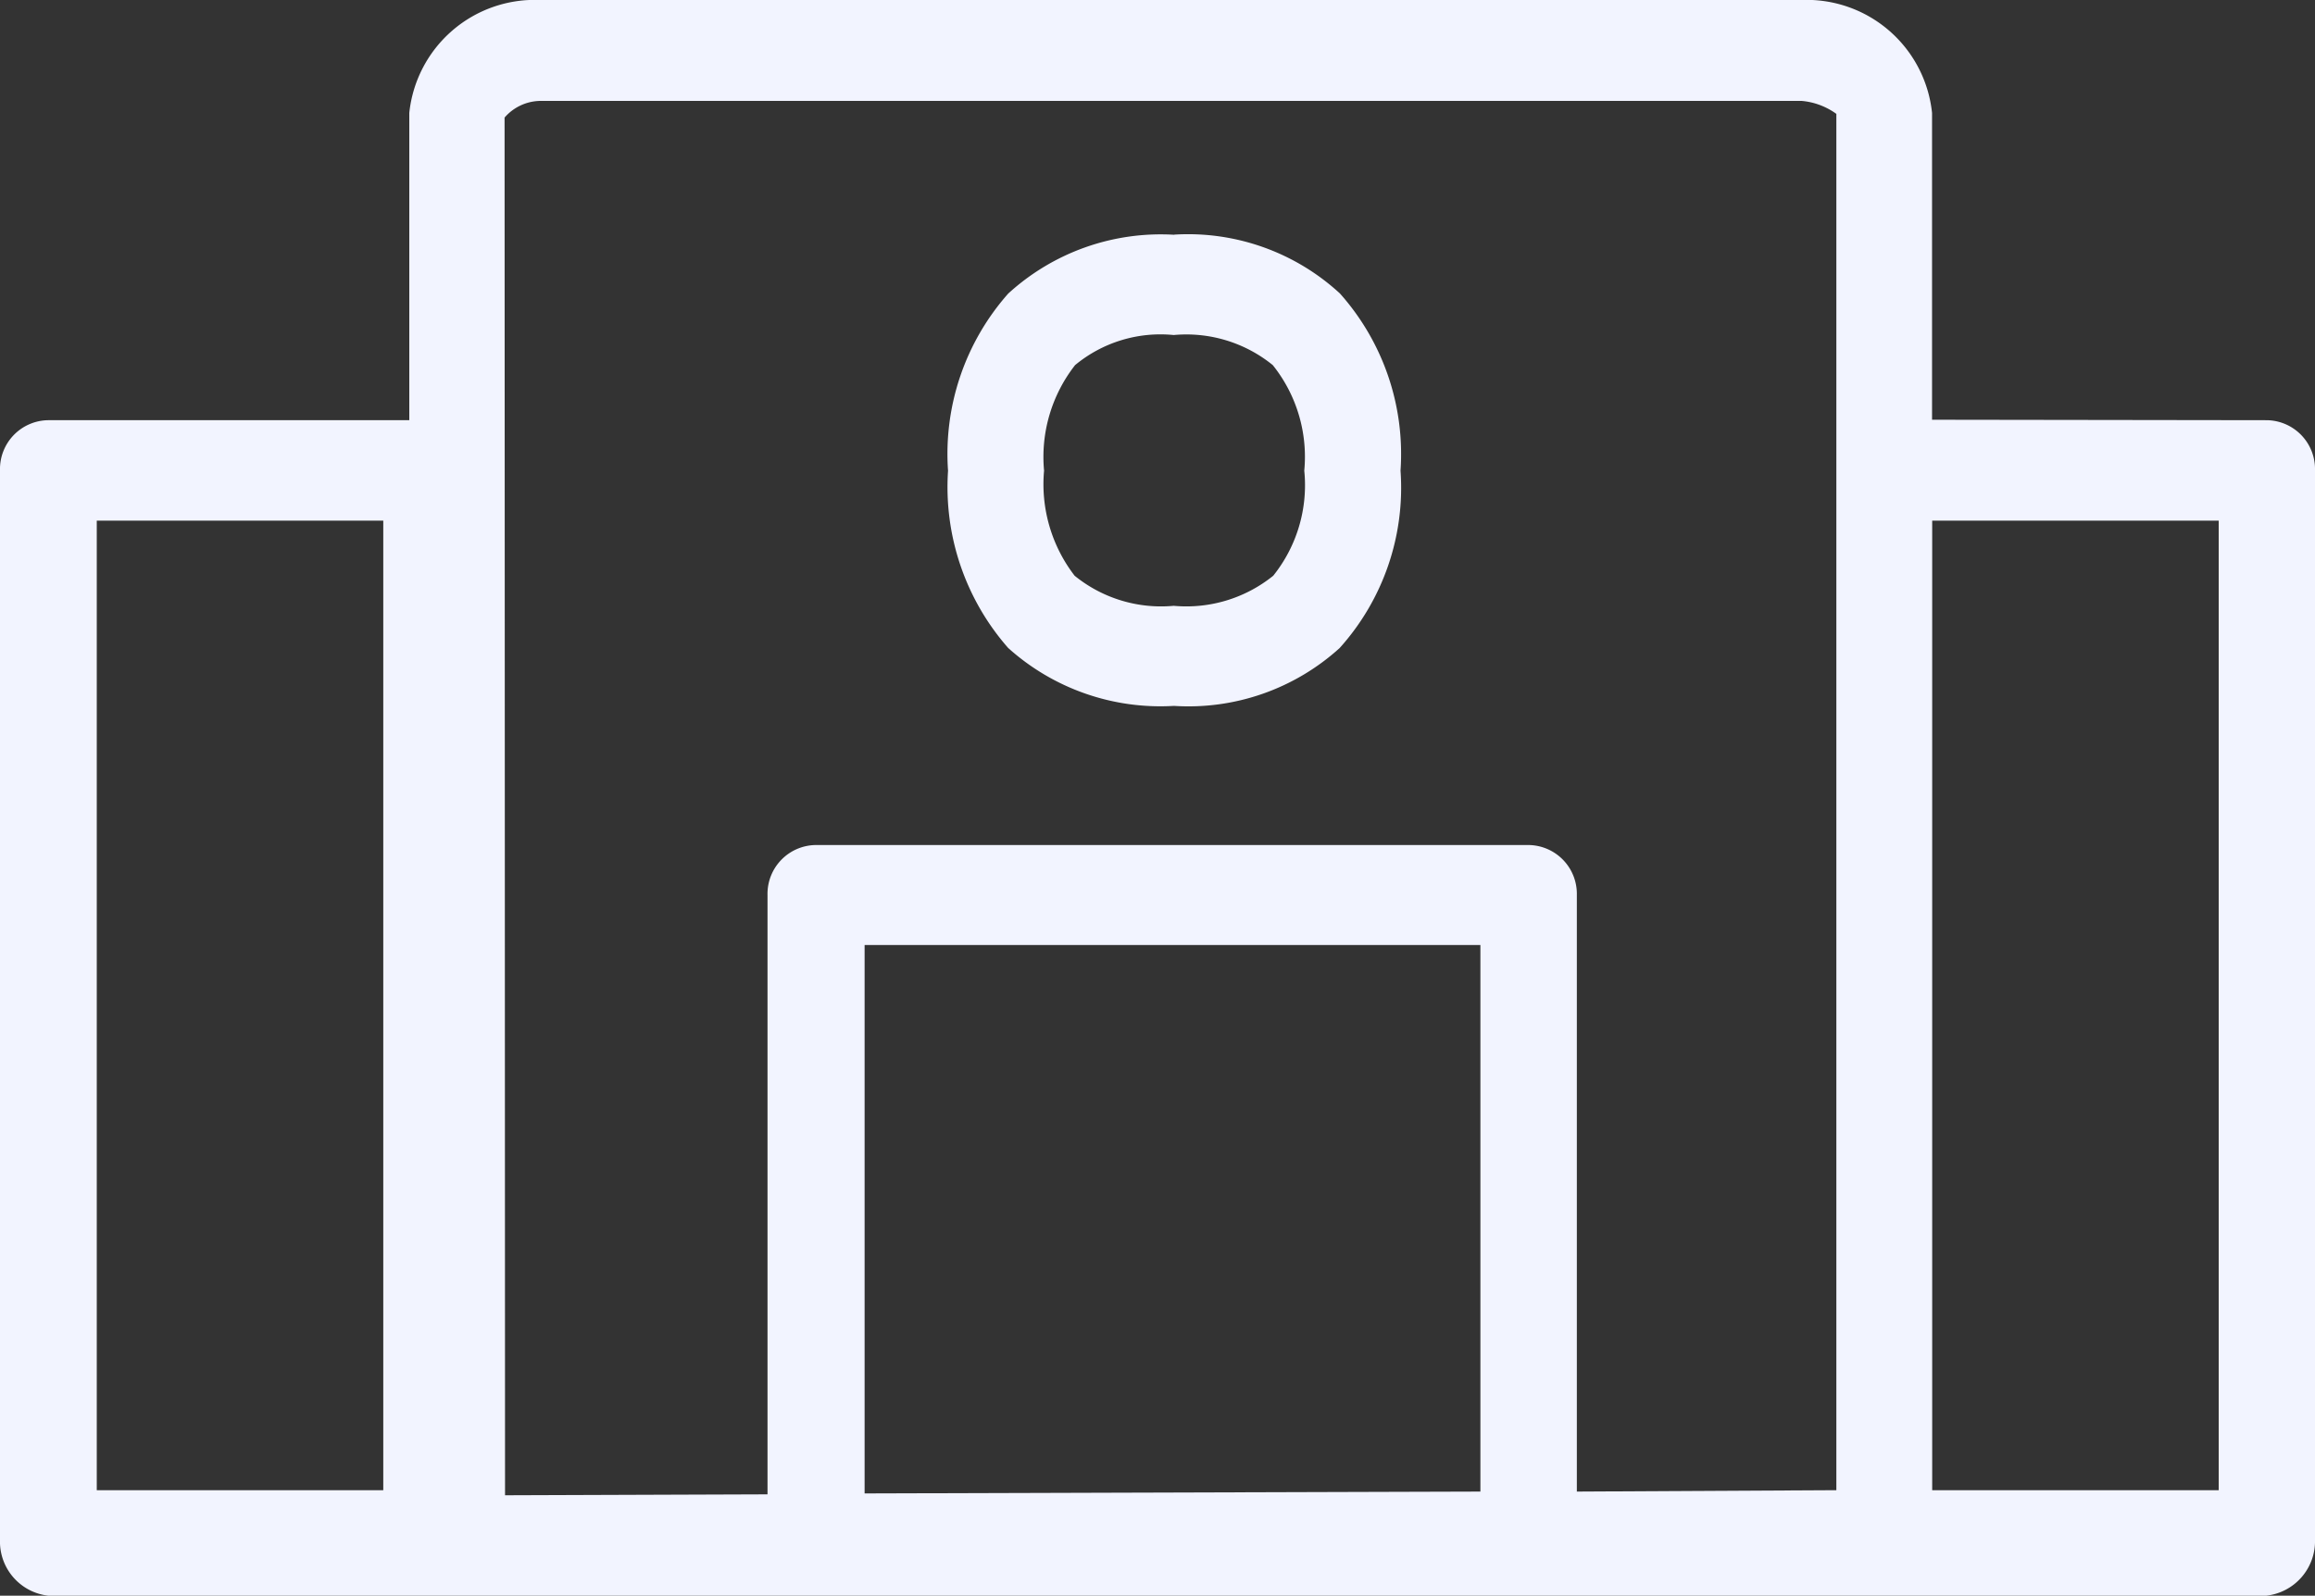 <svg height="34.473" viewBox="0 0 50 34.473" width="50" xmlns="http://www.w3.org/2000/svg" xmlns:xlink="http://www.w3.org/1999/xlink"><rect x="0" y="0" width="50" height="34.473" fill="#333333" stroke="none"/><clipPath id="a"><path d="m0 0h50v34.473h-50z"/></clipPath><g clip-path="url(#a)"><path d="m27.5 12.438a3.126 3.126 0 0 0 .67-2.27 3.169 3.169 0 0 0 -.68-2.28 2.96 2.96 0 0 0 -2.14-.65 2.889 2.889 0 0 0 -2.13.65 3.217 3.217 0 0 0 -.67 2.28 3.238 3.238 0 0 0 .66 2.27 2.96 2.96 0 0 0 2.14.65 2.987 2.987 0 0 0 2.15-.65m-2.14-7.369a4.841 4.841 0 0 1 3.579 1.27 5.213 5.213 0 0 1 1.31 3.829 5.176 5.176 0 0 1 -1.315 3.832 4.857 4.857 0 0 1 -3.579 1.25 4.915 4.915 0 0 1 -3.579-1.25 5.268 5.268 0 0 1 -1.3-3.829 5.225 5.225 0 0 1 1.3-3.829 4.881 4.881 0 0 1 3.589-1.27m16.367 27.122h6.188v-20.946h-6.188zm-2.07 0v-29.734a1.5 1.5 0 0 0 -.75-.28h-27.244a1.039 1.039 0 0 0 -.77.36l.01 29.764 5.669-.02v-12.948a1.055 1.055 0 0 1 1.04-1.08h15.4a1.055 1.055 0 0 1 1.04 1.08v12.888zm-7.688.03v-11.808h-13.3v11.848zm-29.884-.03h6.188v-20.946h-6.188zm46.87-23.116a1.055 1.055 0 0 1 1.04 1.08v23.105a1.184 1.184 0 0 1 -1.05 1.21h-47.91a1.176 1.176 0 0 1 -1.04-1.21v-23.105a1.055 1.055 0 0 1 1.04-1.08h7.8v-6.638a2.725 2.725 0 0 1 2.828-2.44h27.232a2.725 2.725 0 0 1 2.829 2.44v6.628z" fill="#f2f4ff" fill-rule="evenodd"/></g></svg>